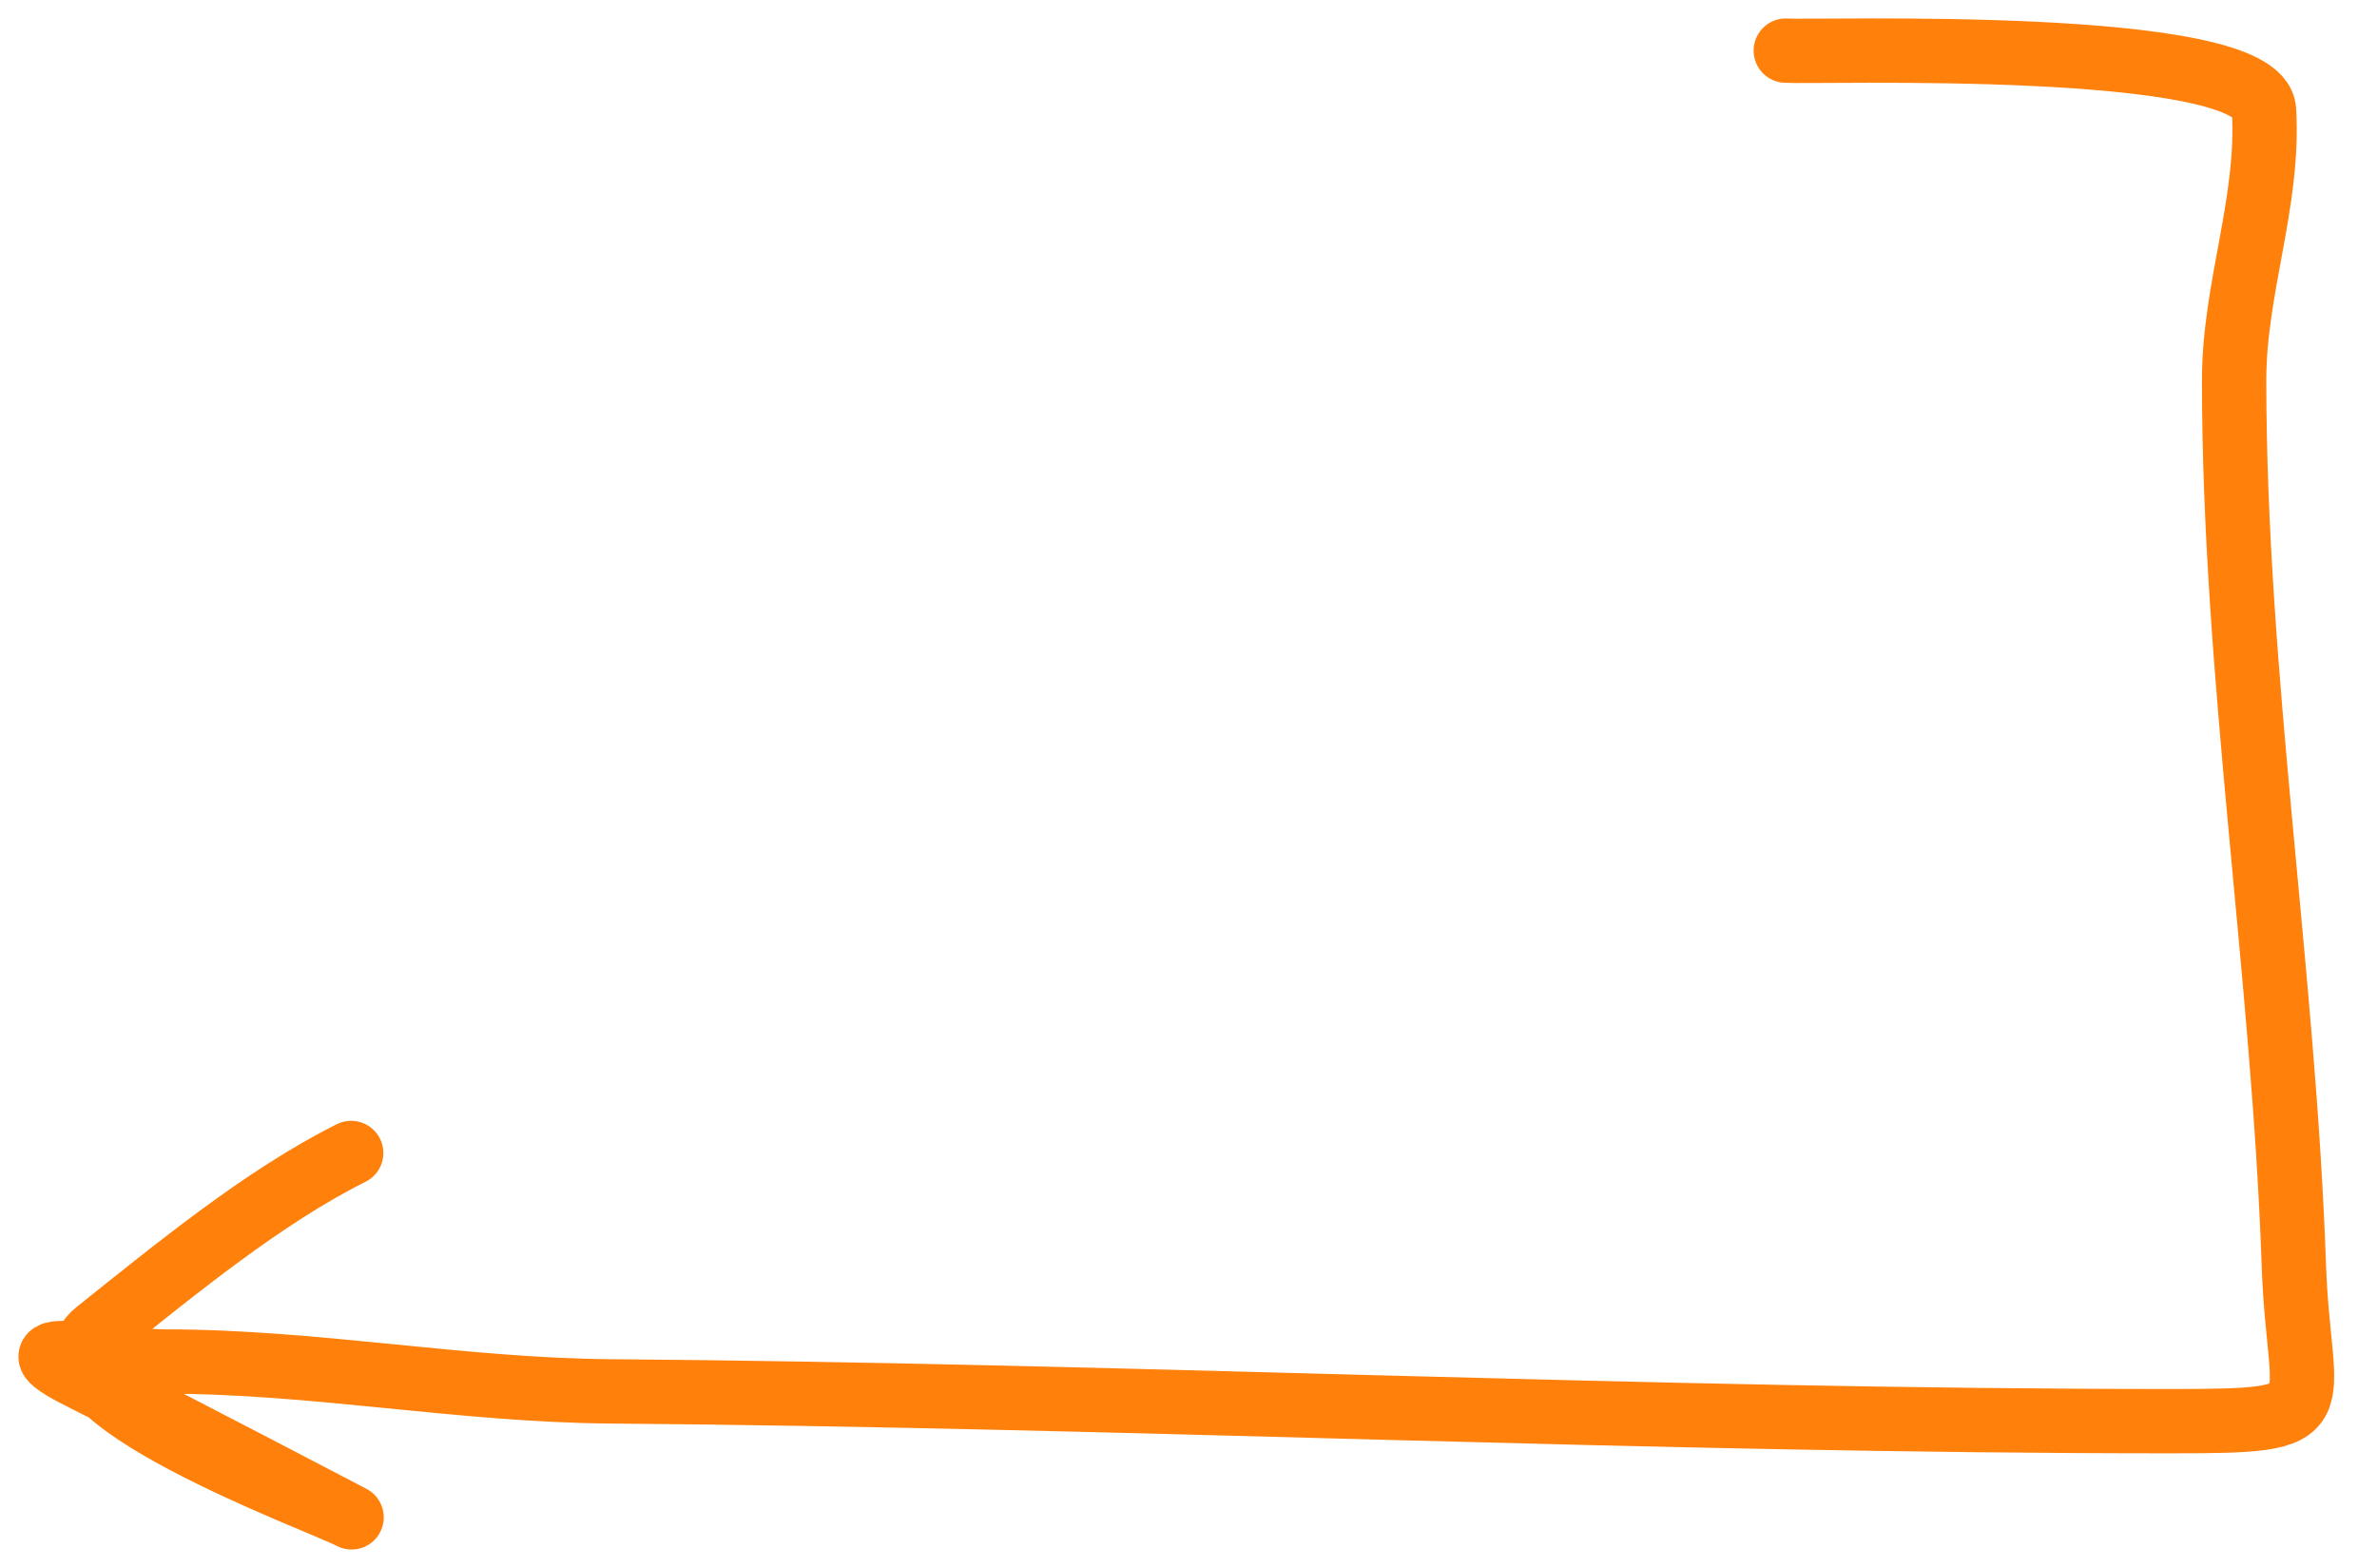 <?xml version="1.0" encoding="UTF-8"?> <svg xmlns="http://www.w3.org/2000/svg" width="47" height="31" viewBox="0 0 47 31" fill="none"><path d="M35.31 1.001C35.866 1.044 44.68 0.734 44.766 2.18C44.873 3.999 44.175 5.693 44.175 7.514C44.175 13.315 45.156 19.221 45.356 25.021C45.459 27.983 46.276 28.098 42.927 28.098C32.618 28.098 22.357 27.589 12.066 27.509C9.101 27.485 6.224 26.919 3.267 26.919C2.248 26.919 -0.125 26.374 1.626 27.247C2.994 27.928 7.164 30.111 6.944 29.996C6.336 29.675 0.415 27.531 1.921 26.33C3.468 25.097 5.212 23.66 6.944 22.796" stroke="#FF800A" stroke-width="1.272" stroke-linecap="round"></path></svg> 